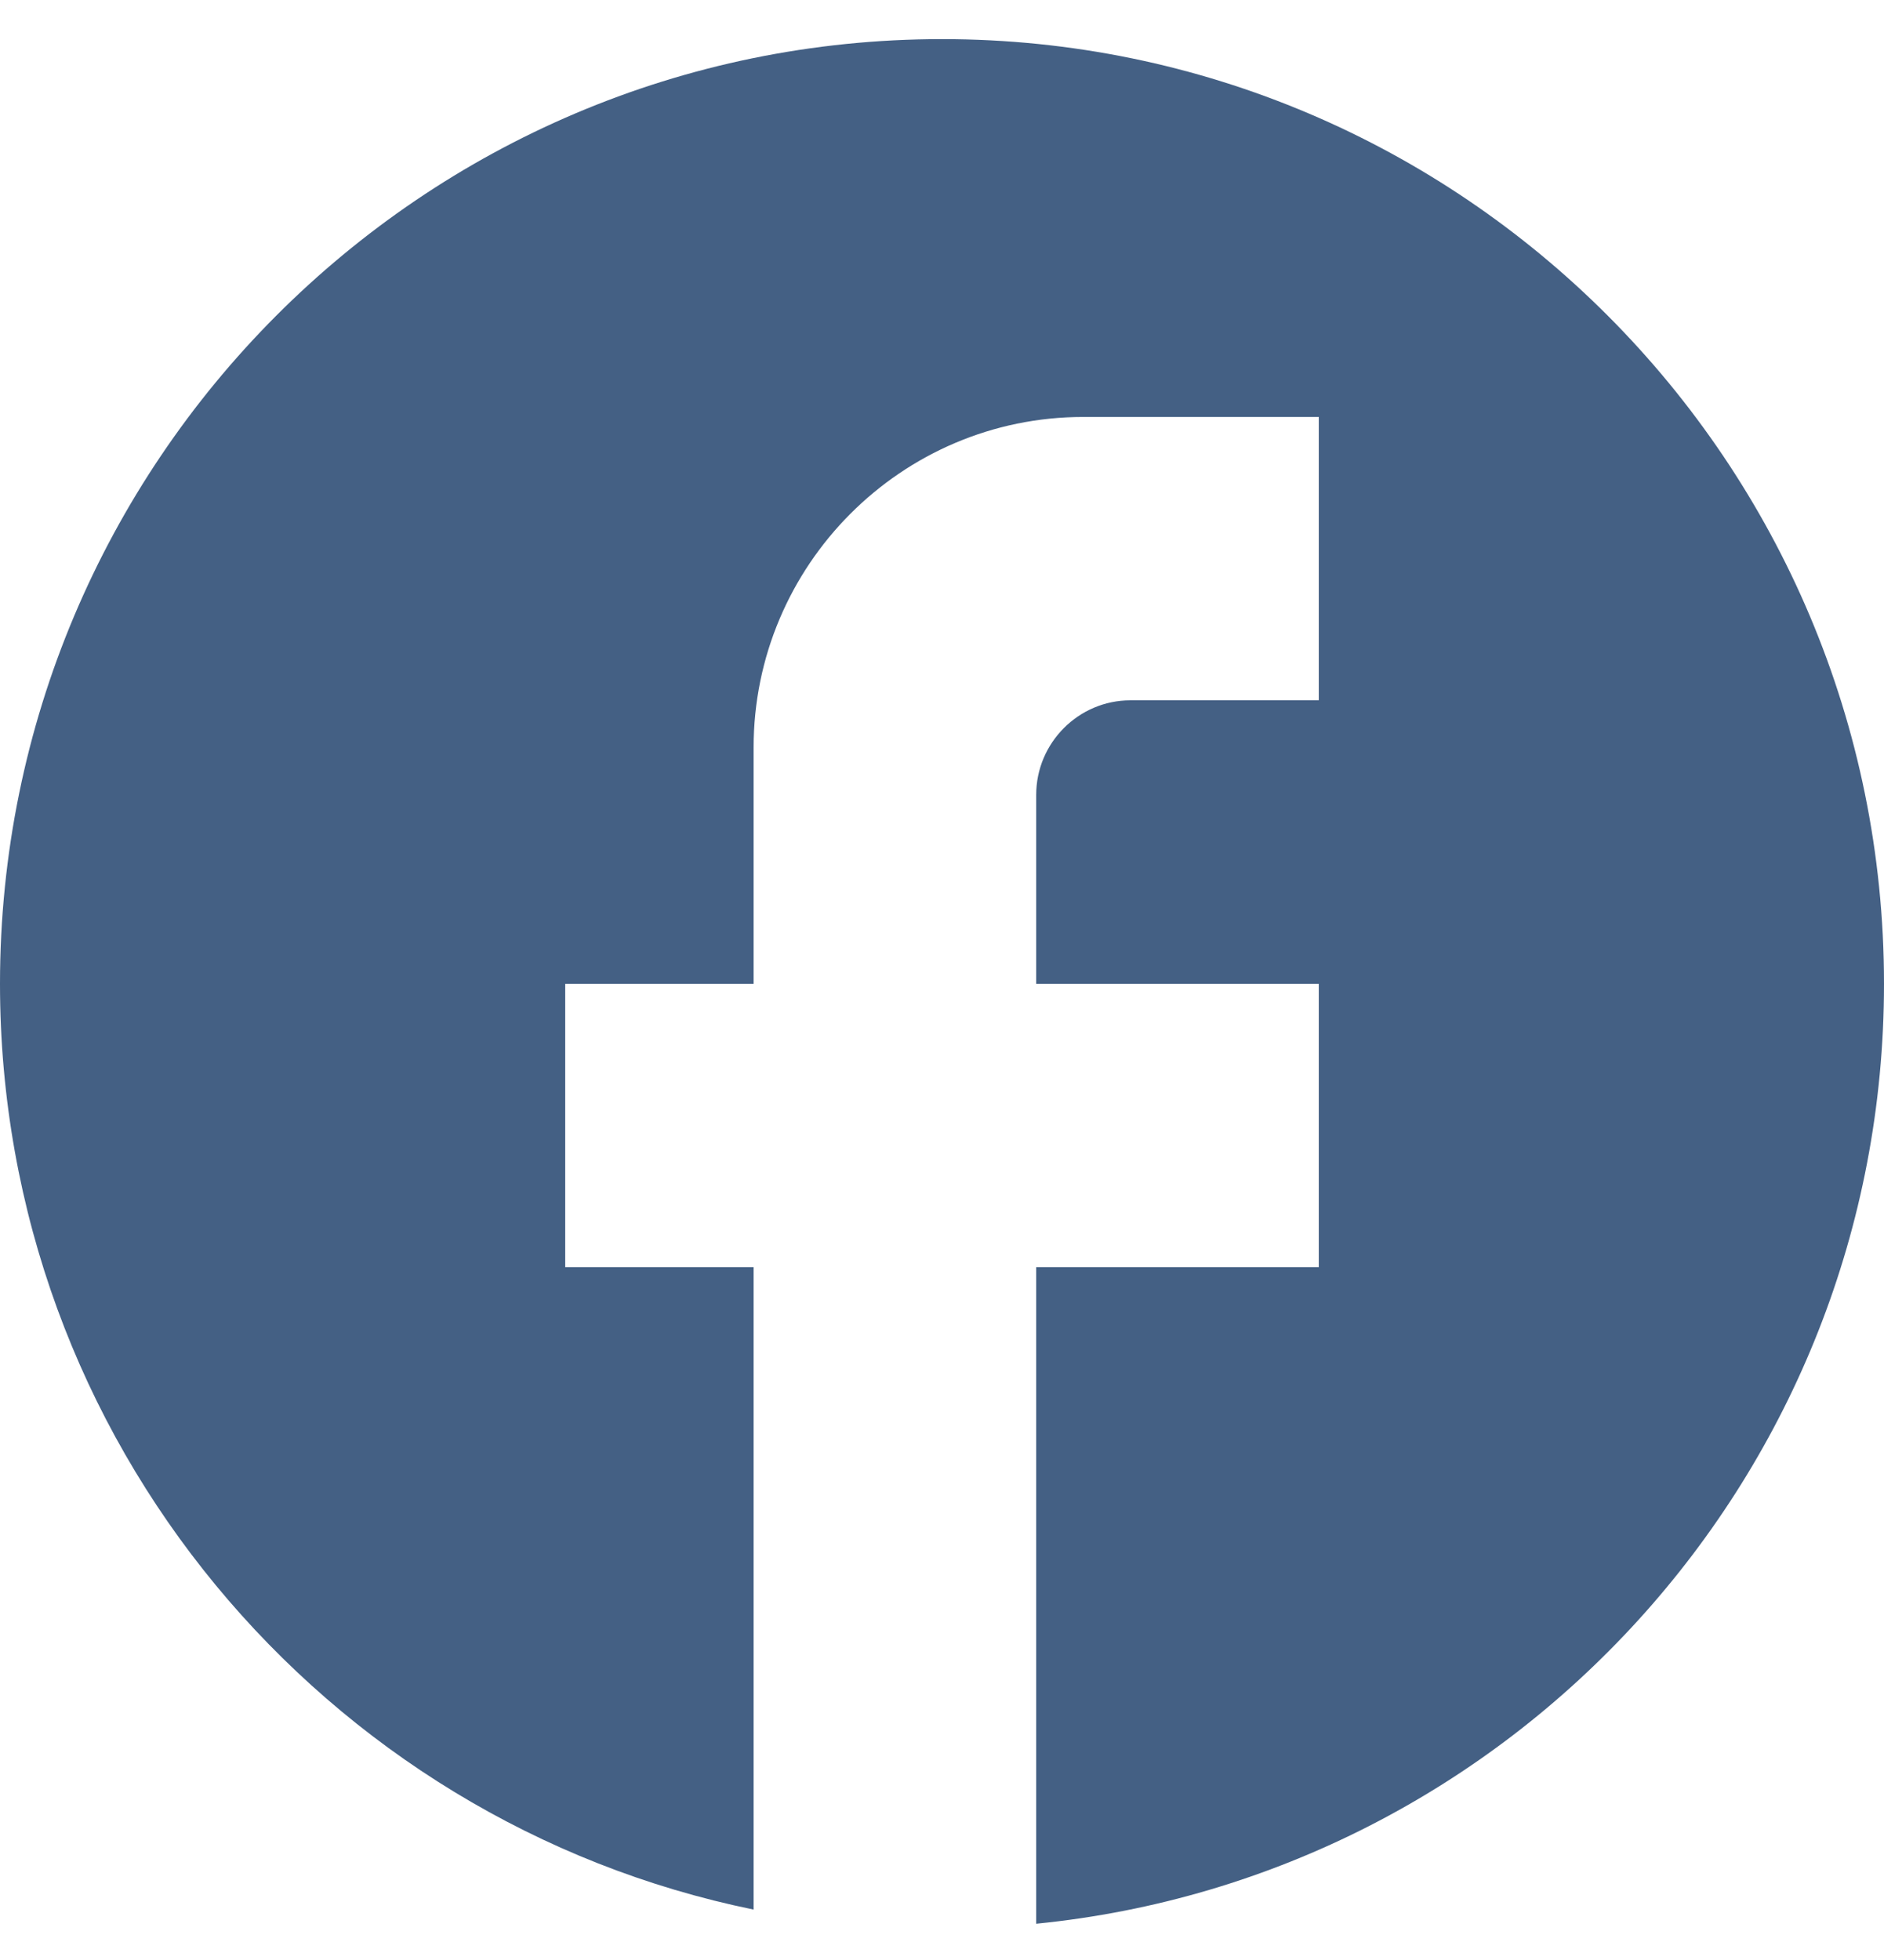 <svg width="25" height="26" viewBox="0 0 25 26" fill="none" xmlns="http://www.w3.org/2000/svg">
<path d="M25 13.05C25 6.133 19.4 0.519 12.5 0.519C5.6 0.519 0 6.133 0 13.05C0 19.115 4.3 24.165 10 25.331V16.809H7.5V13.05H10V9.917C10 7.498 11.963 5.531 14.375 5.531H17.5V9.29H15C14.312 9.29 13.75 9.854 13.75 10.544V13.05H17.5V16.809H13.75V25.519C20.062 24.892 25 19.554 25 13.05Z" fill="#446084"/>
</svg>
